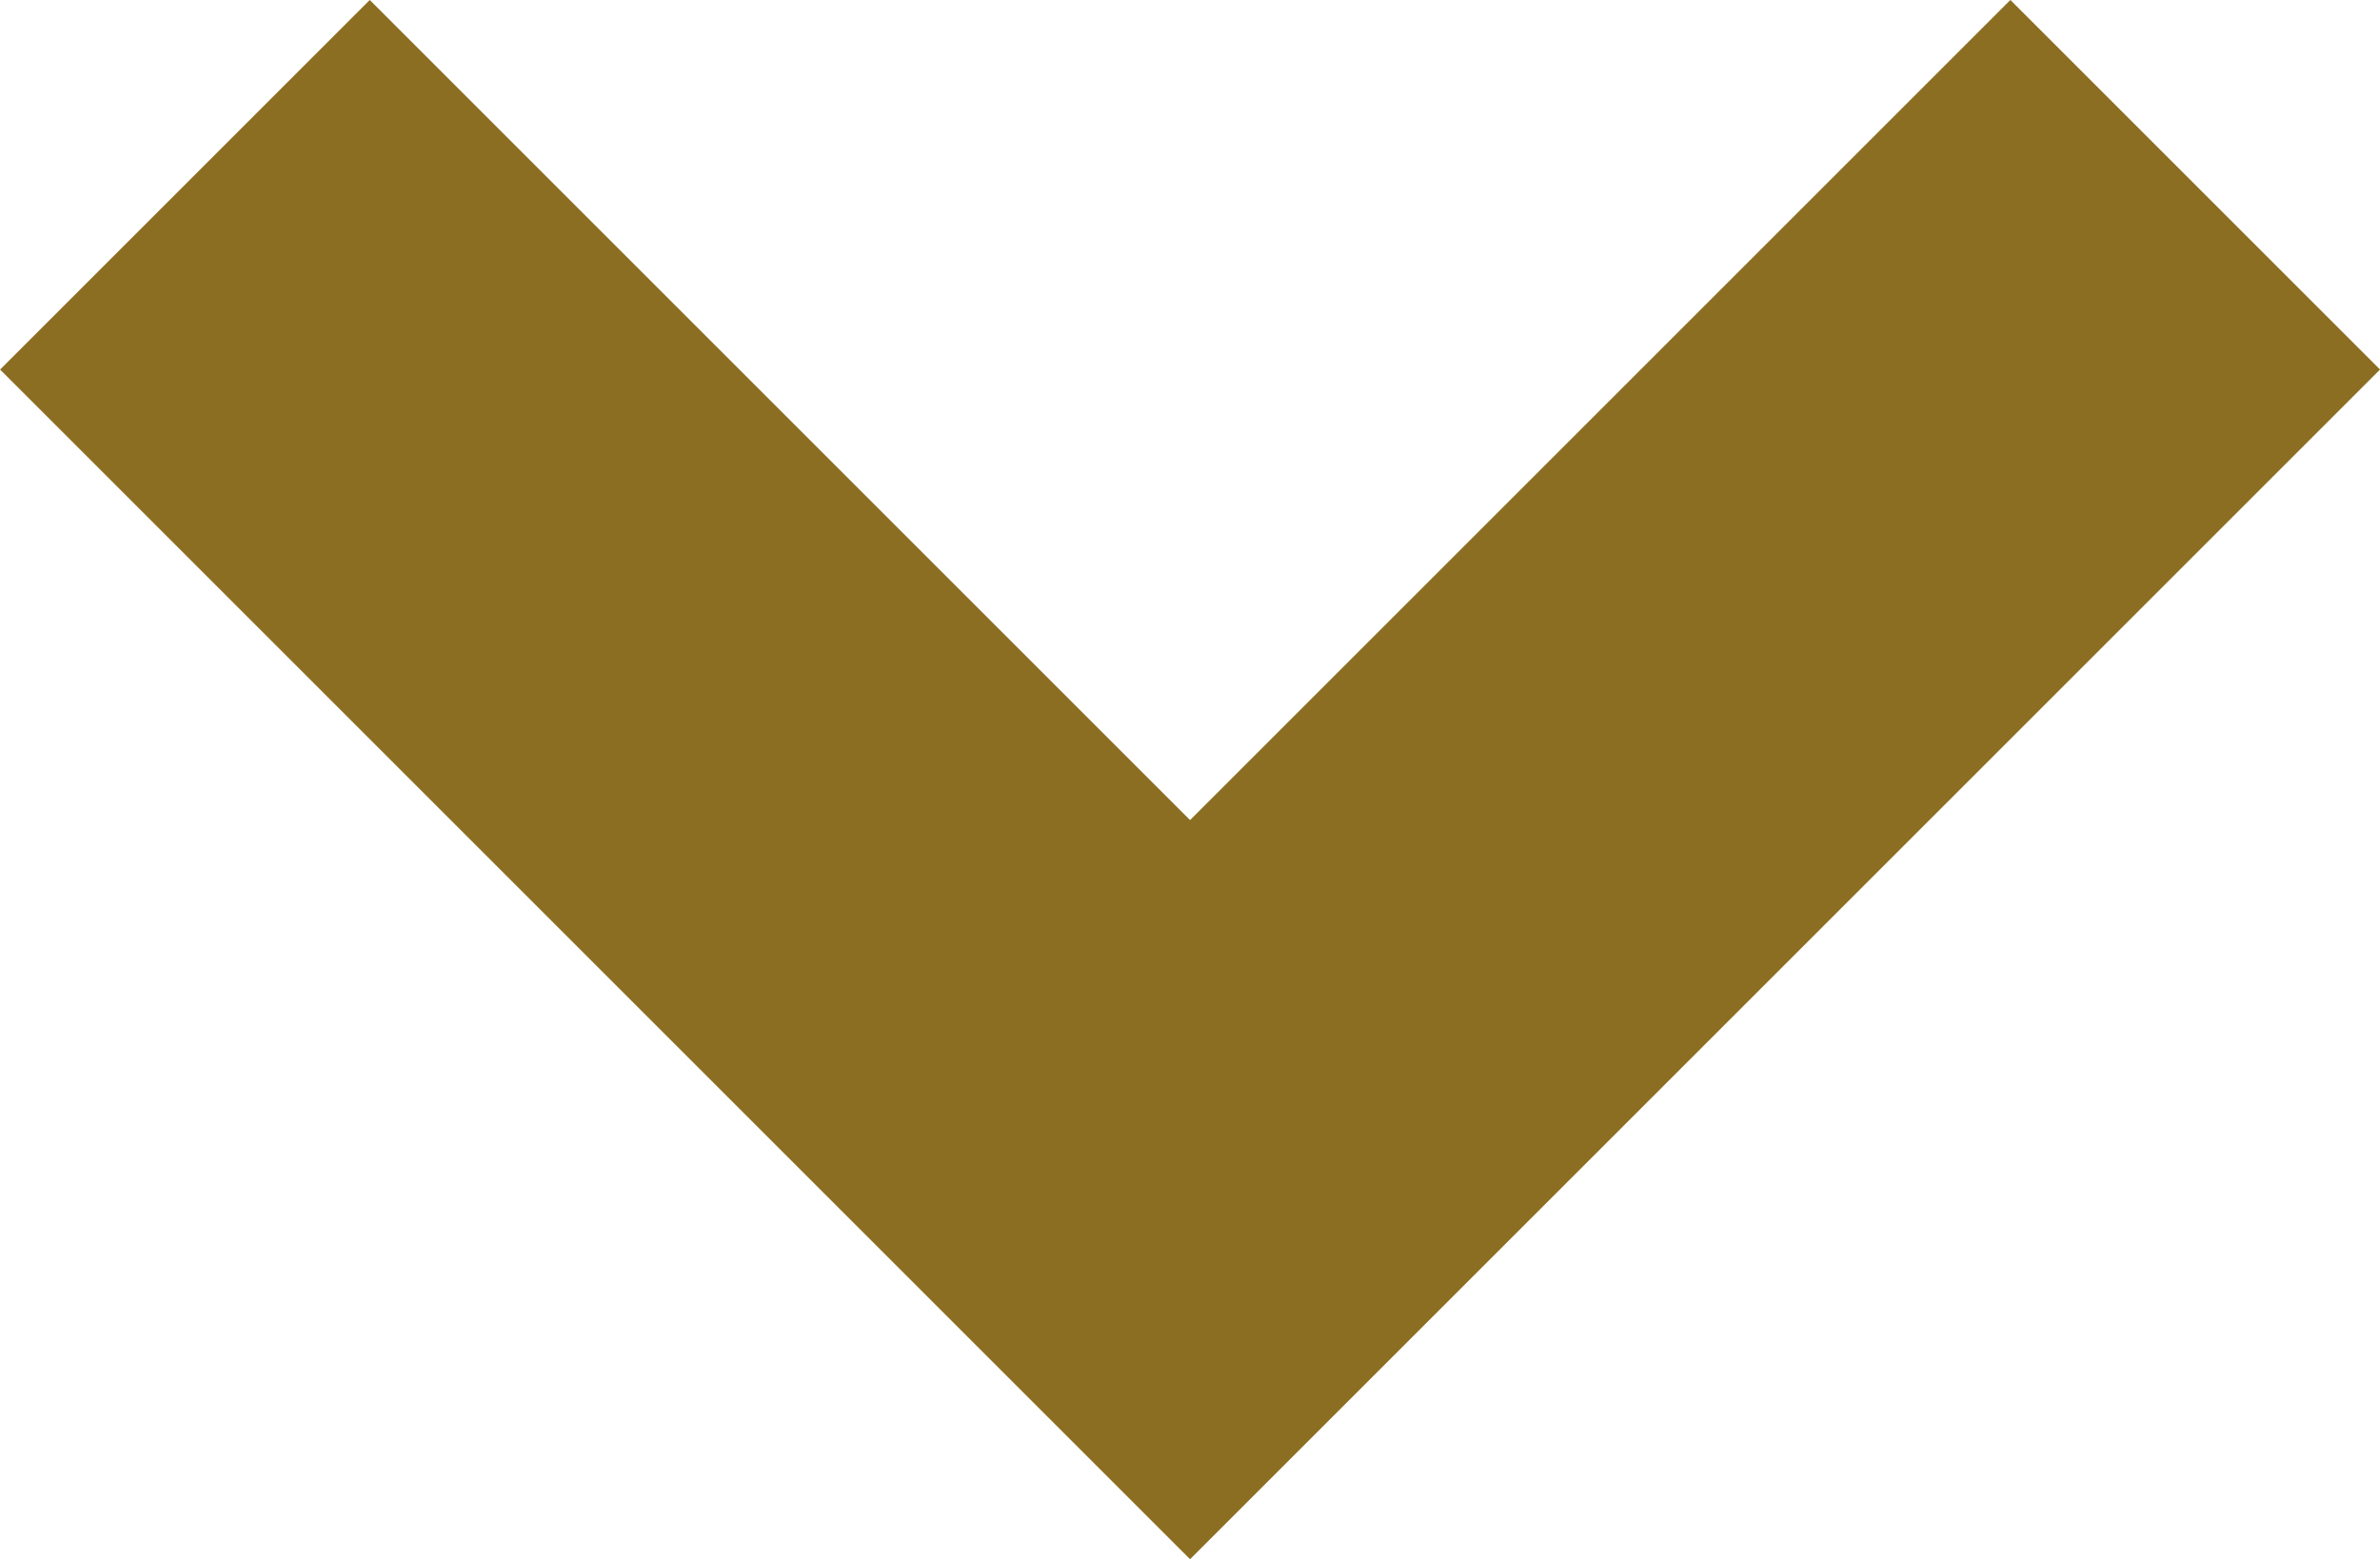 <?xml version="1.0" encoding="UTF-8"?> <svg xmlns="http://www.w3.org/2000/svg" width="18.211" height="11.934" viewBox="0 0 18.211 11.934"><path id="Path_25" data-name="Path 25" d="M5469.369,1476l7.691,7.691-7.691,7.691" transform="translate(1492.797 -5467.955) rotate(90)" fill="none" stroke="#8c6e22" stroke-width="4"></path></svg> 